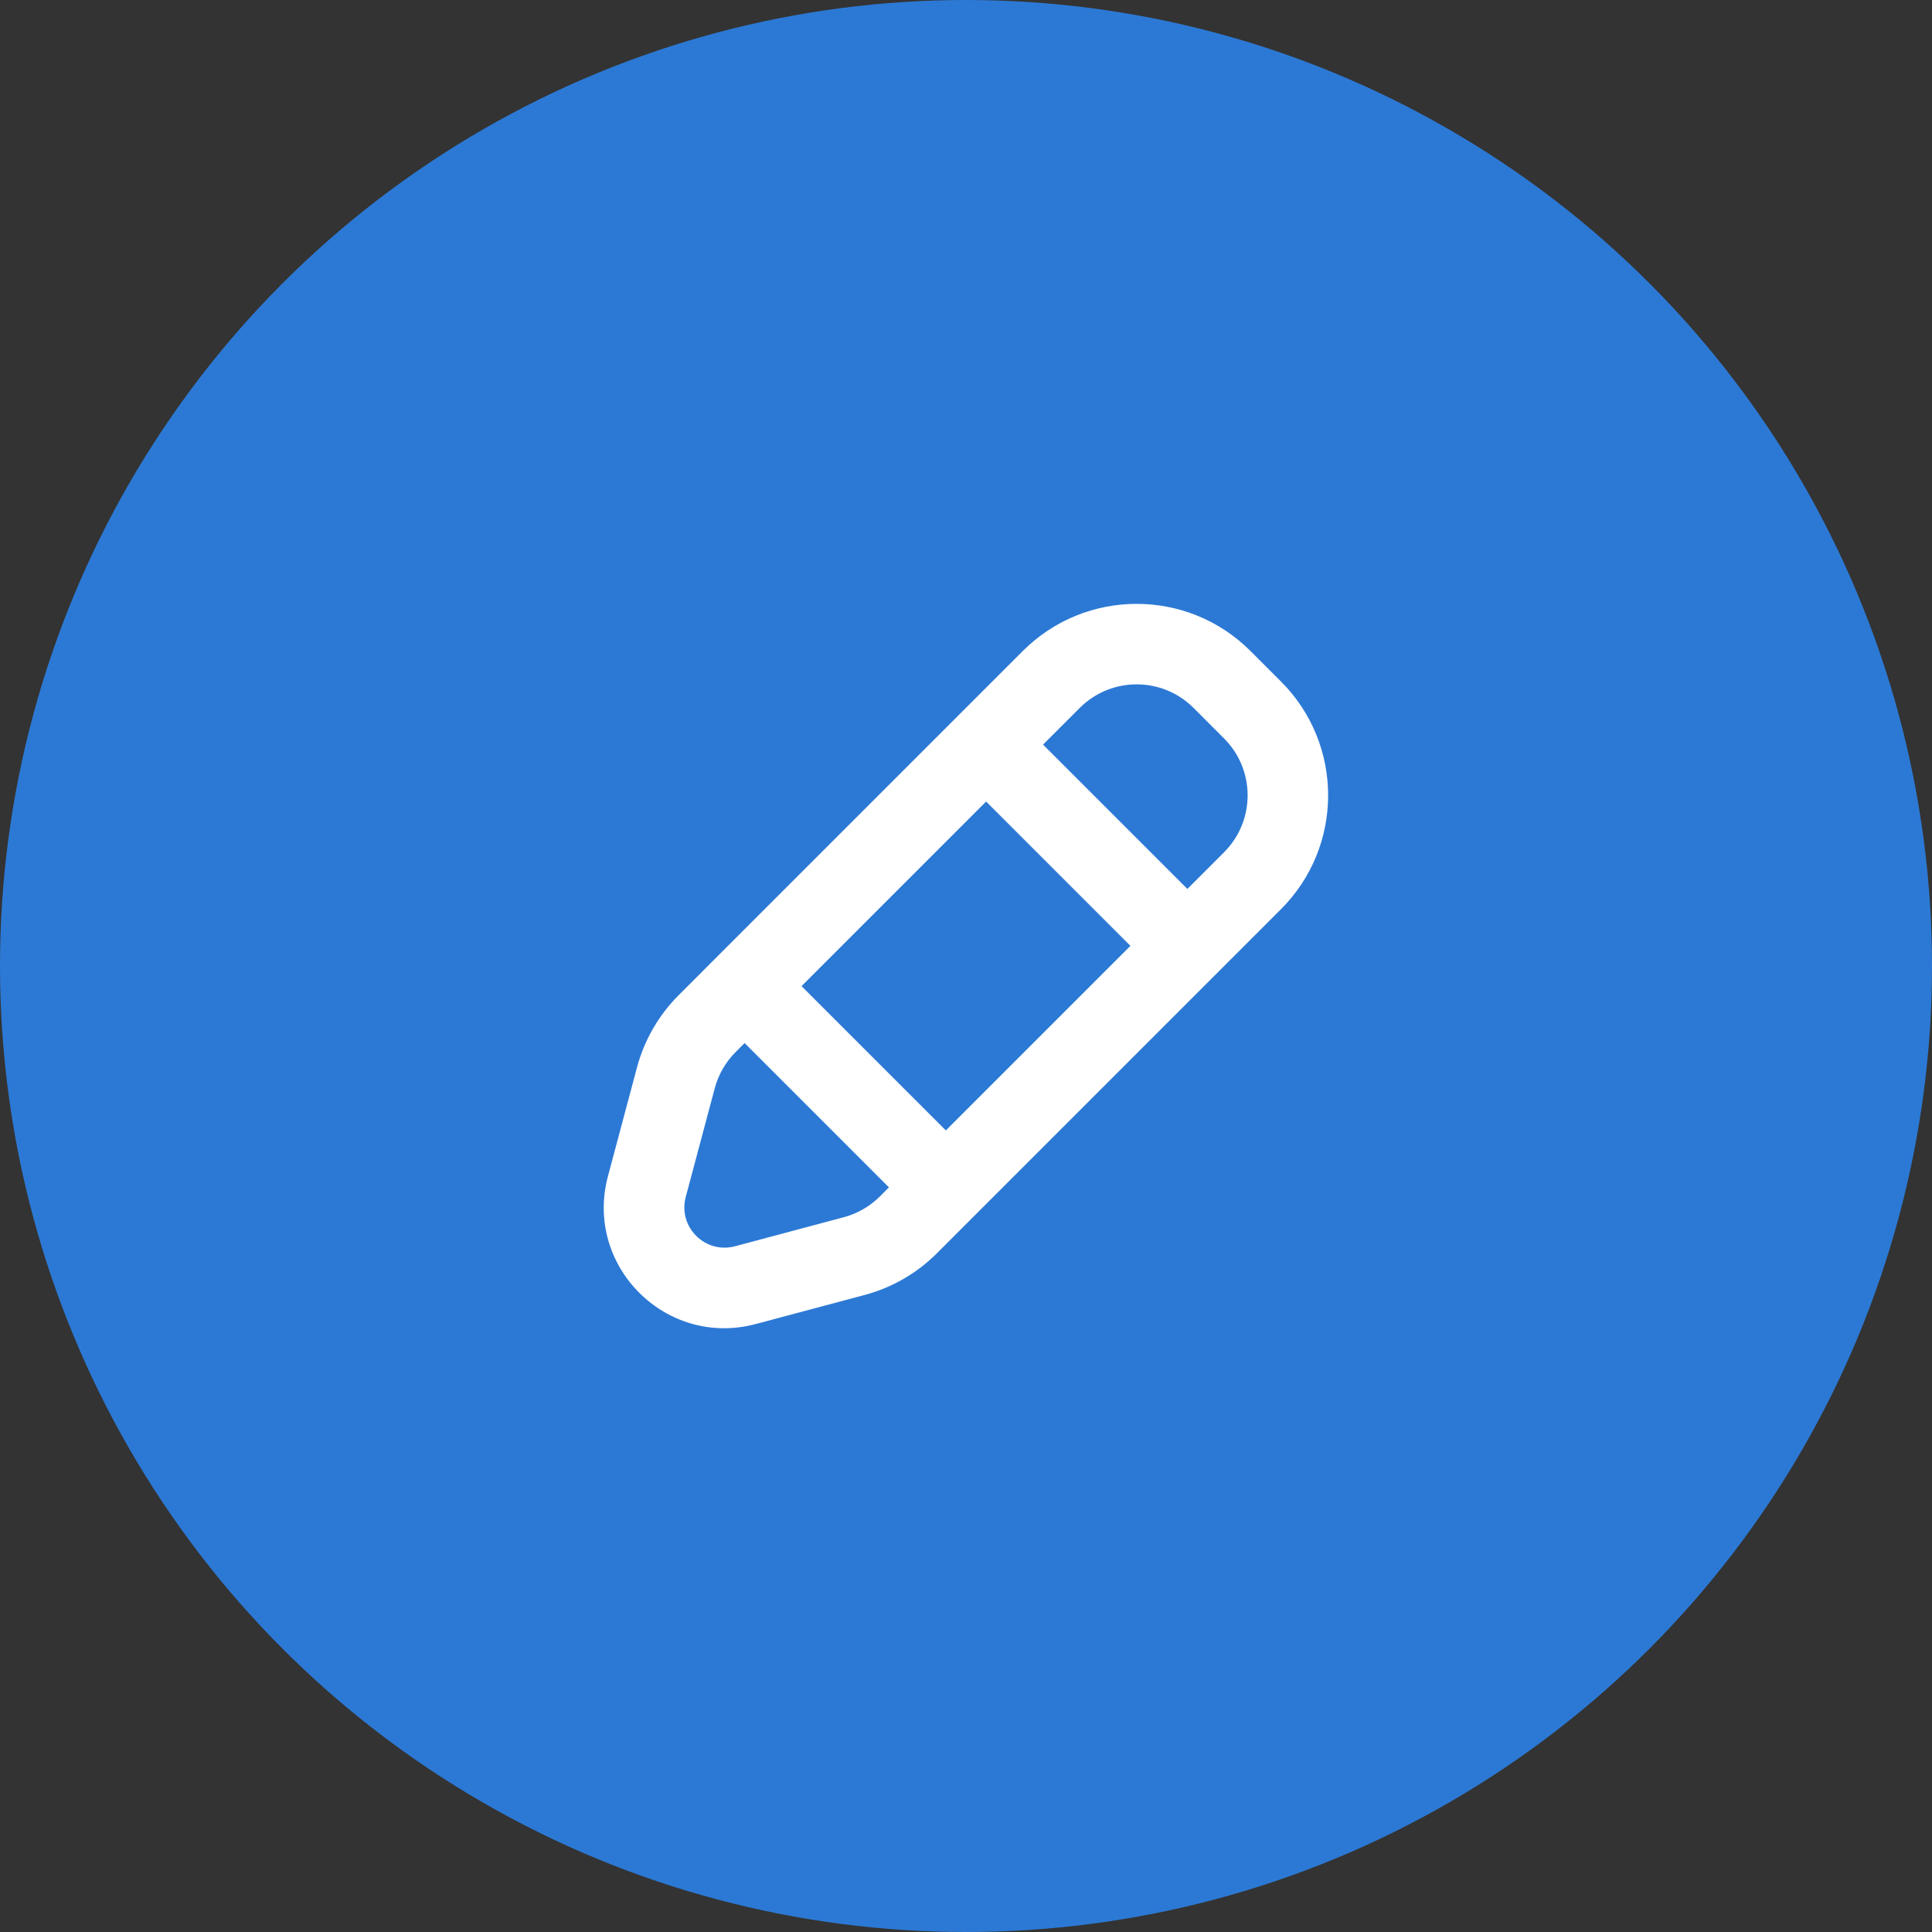 <svg width="80" height="80" viewBox="0 0 80 80" fill="none" xmlns="http://www.w3.org/2000/svg">
<rect x="0" y="0" width="80" height="80" fill="#333333" stroke="none"/>
<circle cx="40" cy="40" r="40" fill="#2C79D5"/>
<path fill-rule="evenodd" clip-rule="evenodd" d="M42.352 26.957C44.956 24.354 49.177 24.354 51.78 26.957L53.043 28.22C55.646 30.823 55.646 35.044 53.042 37.648L38.794 51.896C37.965 52.725 36.932 53.321 35.799 53.623L31.295 54.825C27.58 55.817 24.183 52.42 25.174 48.705L26.376 44.201C26.679 43.068 27.274 42.035 28.104 41.206L42.352 26.957ZM49.423 29.314C48.121 28.012 46.011 28.012 44.709 29.314L43.19 30.833L49.167 36.809L50.685 35.291C51.987 33.989 51.987 31.878 50.685 30.577L49.423 29.314ZM33.19 40.833L40.833 33.19L46.809 39.166L39.166 46.809L33.19 40.833ZM30.833 43.19L30.461 43.563C30.046 43.977 29.748 44.494 29.597 45.06L28.395 49.565C28.064 50.803 29.197 51.935 30.435 51.605L34.939 50.403C35.506 50.251 36.022 49.953 36.437 49.539L36.809 49.166L30.833 43.19Z" fill="white"/>
</svg>
